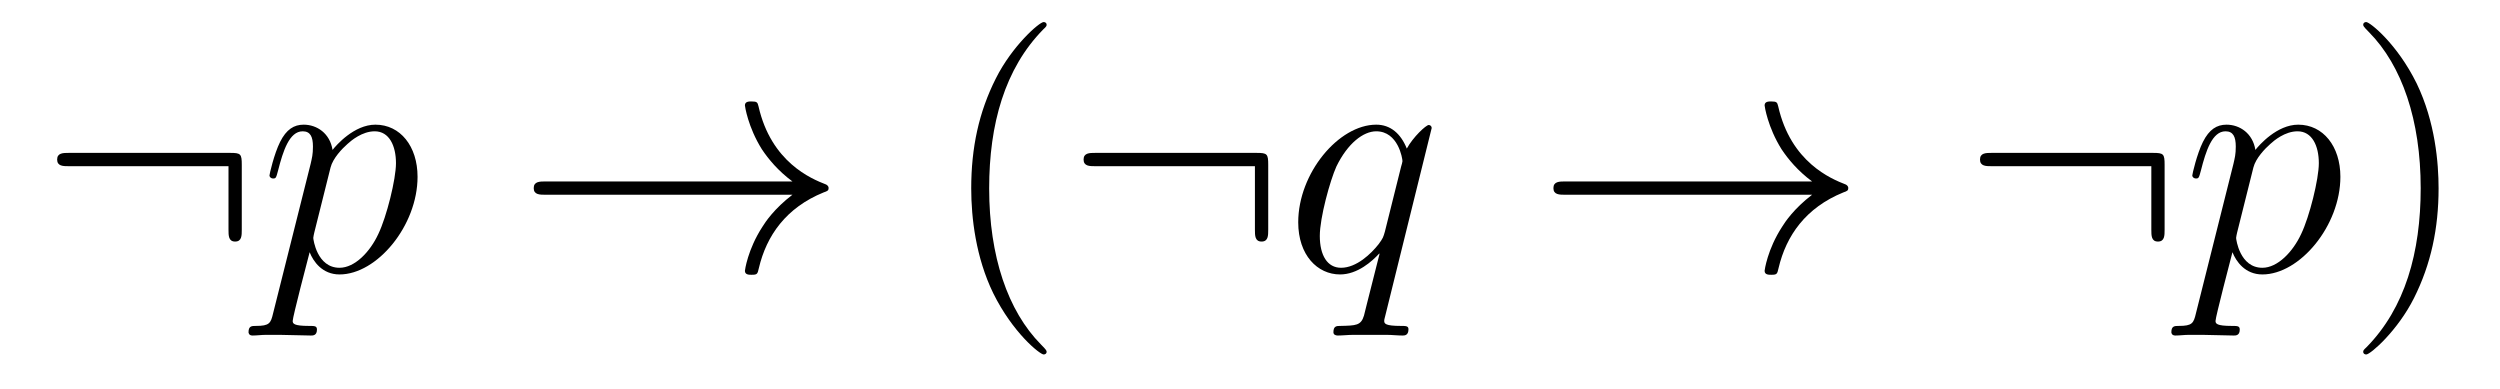 <?xml version='1.0' encoding='UTF-8'?>
<!-- This file was generated by dvisvgm 2.8.1 -->
<svg version='1.1' xmlns='http://www.w3.org/2000/svg' xmlns:xlink='http://www.w3.org/1999/xlink' width='90pt' height='14pt' viewBox='0 -14 90 14'>
<g id='page1'>
<g transform='matrix(1 0 0 -1 -127 650)'>
<path d='M135.704 658.065C135.704 658.46 135.668 658.496 135.286 658.496H129.476C129.273 658.496 129.057 658.496 129.057 658.257C129.057 658.017 129.273 658.017 129.476 658.017H135.226V655.734C135.226 655.519 135.226 655.304 135.465 655.304C135.704 655.304 135.704 655.519 135.704 655.734V658.065Z'/>
<path d='M136.832 652.722C136.748 652.363 136.701 652.267 136.21 652.267C136.067 652.267 135.947 652.267 135.947 652.04C135.947 652.017 135.959 651.921 136.091 651.921C136.246 651.921 136.414 651.945 136.569 651.945H137.083C137.334 651.945 137.944 651.921 138.195 651.921C138.266 651.921 138.41 651.921 138.41 652.136C138.41 652.267 138.326 652.267 138.123 652.267C137.573 652.267 137.537 652.351 137.537 652.447C137.537 652.59 138.075 654.647 138.147 654.921C138.278 654.587 138.601 654.12 139.223 654.12C140.574 654.12 142.032 655.878 142.032 657.635C142.032 658.735 141.411 659.512 140.514 659.512C139.749 659.512 139.103 658.771 138.972 658.603C138.876 659.201 138.41 659.512 137.932 659.512C137.585 659.512 137.31 659.344 137.083 658.89C136.868 658.46 136.701 657.731 136.701 657.683C136.701 657.635 136.748 657.575 136.832 657.575C136.928 657.575 136.94 657.587 137.011 657.862C137.19 658.567 137.418 659.273 137.896 659.273C138.171 659.273 138.266 659.081 138.266 658.723C138.266 658.436 138.231 658.316 138.183 658.101L136.832 652.722ZM138.9 657.97C138.984 658.304 139.319 658.651 139.51 658.818C139.641 658.938 140.036 659.273 140.49 659.273C141.016 659.273 141.255 658.747 141.255 658.125C141.255 657.551 140.92 656.2 140.621 655.579C140.323 654.933 139.773 654.36 139.223 654.36C138.41 654.36 138.278 655.387 138.278 655.435C138.278 655.471 138.302 655.567 138.314 655.627L138.9 657.97Z'/>
<path d='M155.527 656.989C154.869 656.487 154.546 655.997 154.451 655.842C153.913 655.017 153.817 654.264 153.817 654.252C153.817 654.108 153.961 654.108 154.056 654.108C154.259 654.108 154.271 654.132 154.319 654.348C154.594 655.519 155.299 656.523 156.65 657.073C156.794 657.121 156.83 657.145 156.83 657.228S156.758 657.348 156.734 657.36C156.208 657.563 154.762 658.161 154.307 660.169C154.271 660.313 154.259 660.348 154.056 660.348C153.961 660.348 153.817 660.348 153.817 660.205C153.817 660.181 153.925 659.428 154.427 658.627C154.666 658.268 155.013 657.85 155.527 657.468H146.645C146.429 657.468 146.214 657.468 146.214 657.228C146.214 656.989 146.429 656.989 146.645 656.989H155.527Z'/>
<path d='M164.678 651.335C164.678 651.371 164.678 651.395 164.475 651.598C163.28 652.806 162.61 654.778 162.61 657.217C162.61 659.536 163.172 661.532 164.559 662.943C164.678 663.05 164.678 663.074 164.678 663.11C164.678 663.182 164.618 663.206 164.571 663.206C164.415 663.206 163.435 662.345 162.849 661.173C162.24 659.966 161.964 658.687 161.964 657.217C161.964 656.152 162.132 654.73 162.753 653.451C163.459 652.017 164.439 651.239 164.571 651.239C164.618 651.239 164.678 651.263 164.678 651.335Z'/>
<path d='M172.656 658.065C172.656 658.46 172.62 658.496 172.237 658.496H166.428C166.224 658.496 166.009 658.496 166.009 658.257C166.009 658.017 166.224 658.017 166.428 658.017H172.177V655.734C172.177 655.519 172.177 655.304 172.417 655.304C172.656 655.304 172.656 655.519 172.656 655.734V658.065Z'/>
<path d='M178.541 659.392C178.541 659.452 178.494 659.5 178.434 659.5C178.338 659.5 177.872 659.069 177.645 658.651C177.429 659.189 177.059 659.512 176.545 659.512C175.194 659.512 173.736 657.767 173.736 655.997C173.736 654.814 174.429 654.12 175.242 654.12C175.875 654.12 176.401 654.599 176.653 654.873L176.664 654.862L176.21 653.068L176.103 652.638C175.995 652.28 175.816 652.28 175.254 652.267C175.122 652.267 175.003 652.267 175.003 652.04C175.003 651.957 175.074 651.921 175.158 651.921C175.326 651.921 175.541 651.945 175.708 651.945H176.927C177.107 651.945 177.31 651.921 177.489 651.921C177.561 651.921 177.705 651.921 177.705 652.148C177.705 652.267 177.609 652.267 177.429 652.267C176.868 652.267 176.832 652.351 176.832 652.447C176.832 652.507 176.844 652.519 176.88 652.674L178.541 659.392ZM176.856 655.662C176.796 655.459 176.796 655.435 176.629 655.208C176.366 654.873 175.839 654.36 175.278 654.36C174.788 654.36 174.513 654.802 174.513 655.507C174.513 656.165 174.883 657.503 175.11 658.006C175.517 658.842 176.079 659.273 176.545 659.273C177.334 659.273 177.489 658.293 177.489 658.197C177.489 658.185 177.454 658.029 177.441 658.006L176.856 655.662Z'/>
<path d='M192.235 656.989C191.578 656.487 191.255 655.997 191.16 655.842C190.622 655.017 190.526 654.264 190.526 654.252C190.526 654.108 190.67 654.108 190.765 654.108C190.968 654.108 190.98 654.132 191.028 654.348C191.303 655.519 192.008 656.523 193.36 657.073C193.502 657.121 193.538 657.145 193.538 657.228S193.466 657.348 193.442 657.36C192.917 657.563 191.47 658.161 191.016 660.169C190.98 660.313 190.968 660.348 190.765 660.348C190.67 660.348 190.526 660.348 190.526 660.205C190.526 660.181 190.634 659.428 191.136 658.627C191.375 658.268 191.721 657.85 192.235 657.468H183.354C183.138 657.468 182.923 657.468 182.923 657.228C182.923 656.989 183.138 656.989 183.354 656.989H192.235Z'/>
<path d='M204.926 658.065C204.926 658.46 204.89 658.496 204.508 658.496H198.698C198.494 658.496 198.28 658.496 198.28 658.257C198.28 658.017 198.494 658.017 198.698 658.017H204.448V655.734C204.448 655.519 204.448 655.304 204.686 655.304C204.926 655.304 204.926 655.519 204.926 655.734V658.065Z'/>
<path d='M206.054 652.722C205.97 652.363 205.922 652.267 205.433 652.267C205.289 652.267 205.169 652.267 205.169 652.04C205.169 652.017 205.181 651.921 205.313 651.921C205.468 651.921 205.636 651.945 205.79 651.945H206.305C206.556 651.945 207.166 651.921 207.416 651.921C207.488 651.921 207.631 651.921 207.631 652.136C207.631 652.267 207.548 652.267 207.344 652.267C206.795 652.267 206.759 652.351 206.759 652.447C206.759 652.59 207.298 654.647 207.368 654.921C207.5 654.587 207.823 654.12 208.445 654.12C209.796 654.12 211.254 655.878 211.254 657.635C211.254 658.735 210.632 659.512 209.736 659.512C208.97 659.512 208.325 658.771 208.194 658.603C208.098 659.201 207.631 659.512 207.154 659.512C206.807 659.512 206.532 659.344 206.305 658.89C206.09 658.46 205.922 657.731 205.922 657.683C205.922 657.635 205.97 657.575 206.054 657.575C206.149 657.575 206.161 657.587 206.233 657.862C206.412 658.567 206.64 659.273 207.118 659.273C207.392 659.273 207.488 659.081 207.488 658.723C207.488 658.436 207.452 658.316 207.404 658.101L206.054 652.722ZM208.122 657.97C208.206 658.304 208.541 658.651 208.732 658.818C208.862 658.938 209.257 659.273 209.712 659.273C210.238 659.273 210.478 658.747 210.478 658.125C210.478 657.551 210.142 656.2 209.843 655.579C209.544 654.933 208.994 654.36 208.445 654.36C207.631 654.36 207.5 655.387 207.5 655.435C207.5 655.471 207.524 655.567 207.536 655.627L208.122 657.97Z'/>
<path d='M214.789 657.217C214.789 658.125 214.67 659.607 214.001 660.994C213.295 662.428 212.315 663.206 212.184 663.206C212.136 663.206 212.076 663.182 212.076 663.11C212.076 663.074 212.076 663.05 212.279 662.847C213.475 661.64 214.145 659.667 214.145 657.228C214.145 654.909 213.582 652.913 212.196 651.502C212.076 651.395 212.076 651.371 212.076 651.335C212.076 651.263 212.136 651.239 212.184 651.239C212.339 651.239 213.319 652.1 213.905 653.272C214.516 654.491 214.789 655.782 214.789 657.217Z'/>
</g>
</g>
</svg>